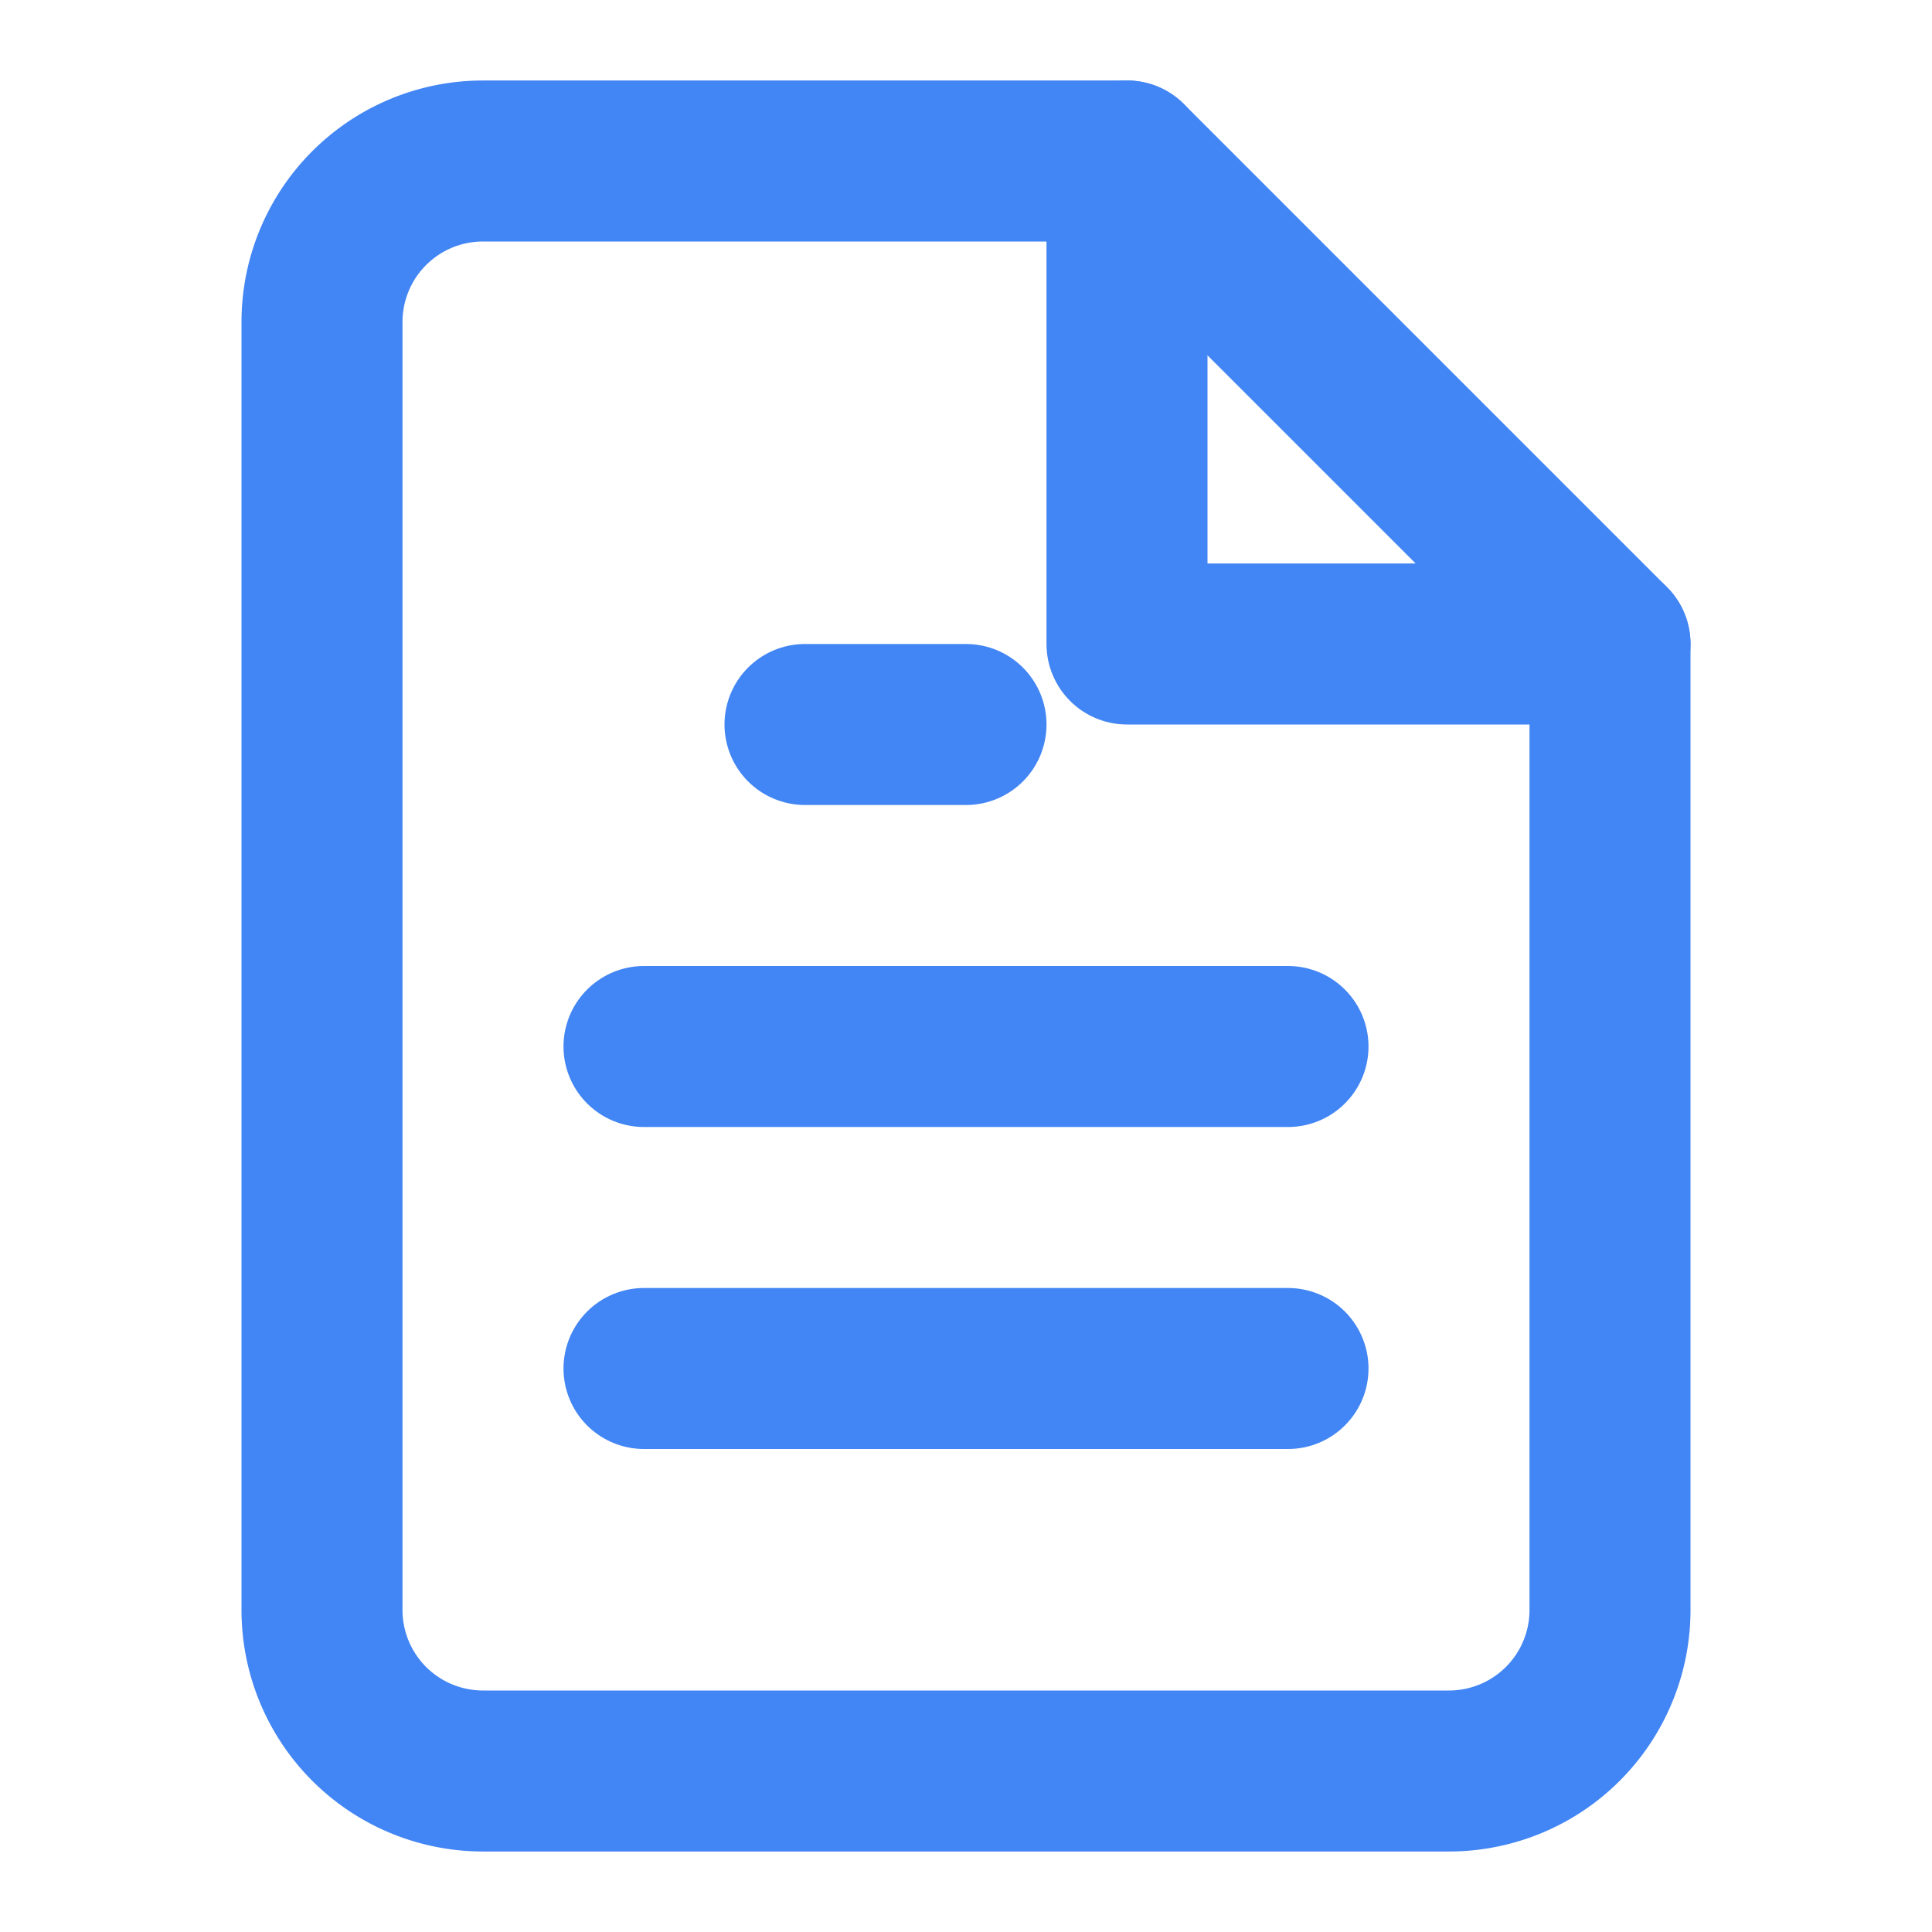 <svg xmlns="http://www.w3.org/2000/svg" viewBox="0 0 24 24" fill="none" stroke="#4285F4" stroke-width="2" stroke-linecap="round" stroke-linejoin="round">
  <!-- Document outline -->
  <path d="M14 2H6a2 2 0 0 0-2 2v16a2 2 0 0 0 2 2h12a2 2 0 0 0 2-2V8z" />
  <!-- Folded corner -->
  <polyline points="14 2 14 8 20 8" />
  <!-- Text lines -->
  <line x1="8" y1="13" x2="16" y2="13" />
  <line x1="8" y1="17" x2="16" y2="17" />
  <line x1="10" y1="9" x2="12" y2="9" />
</svg>
